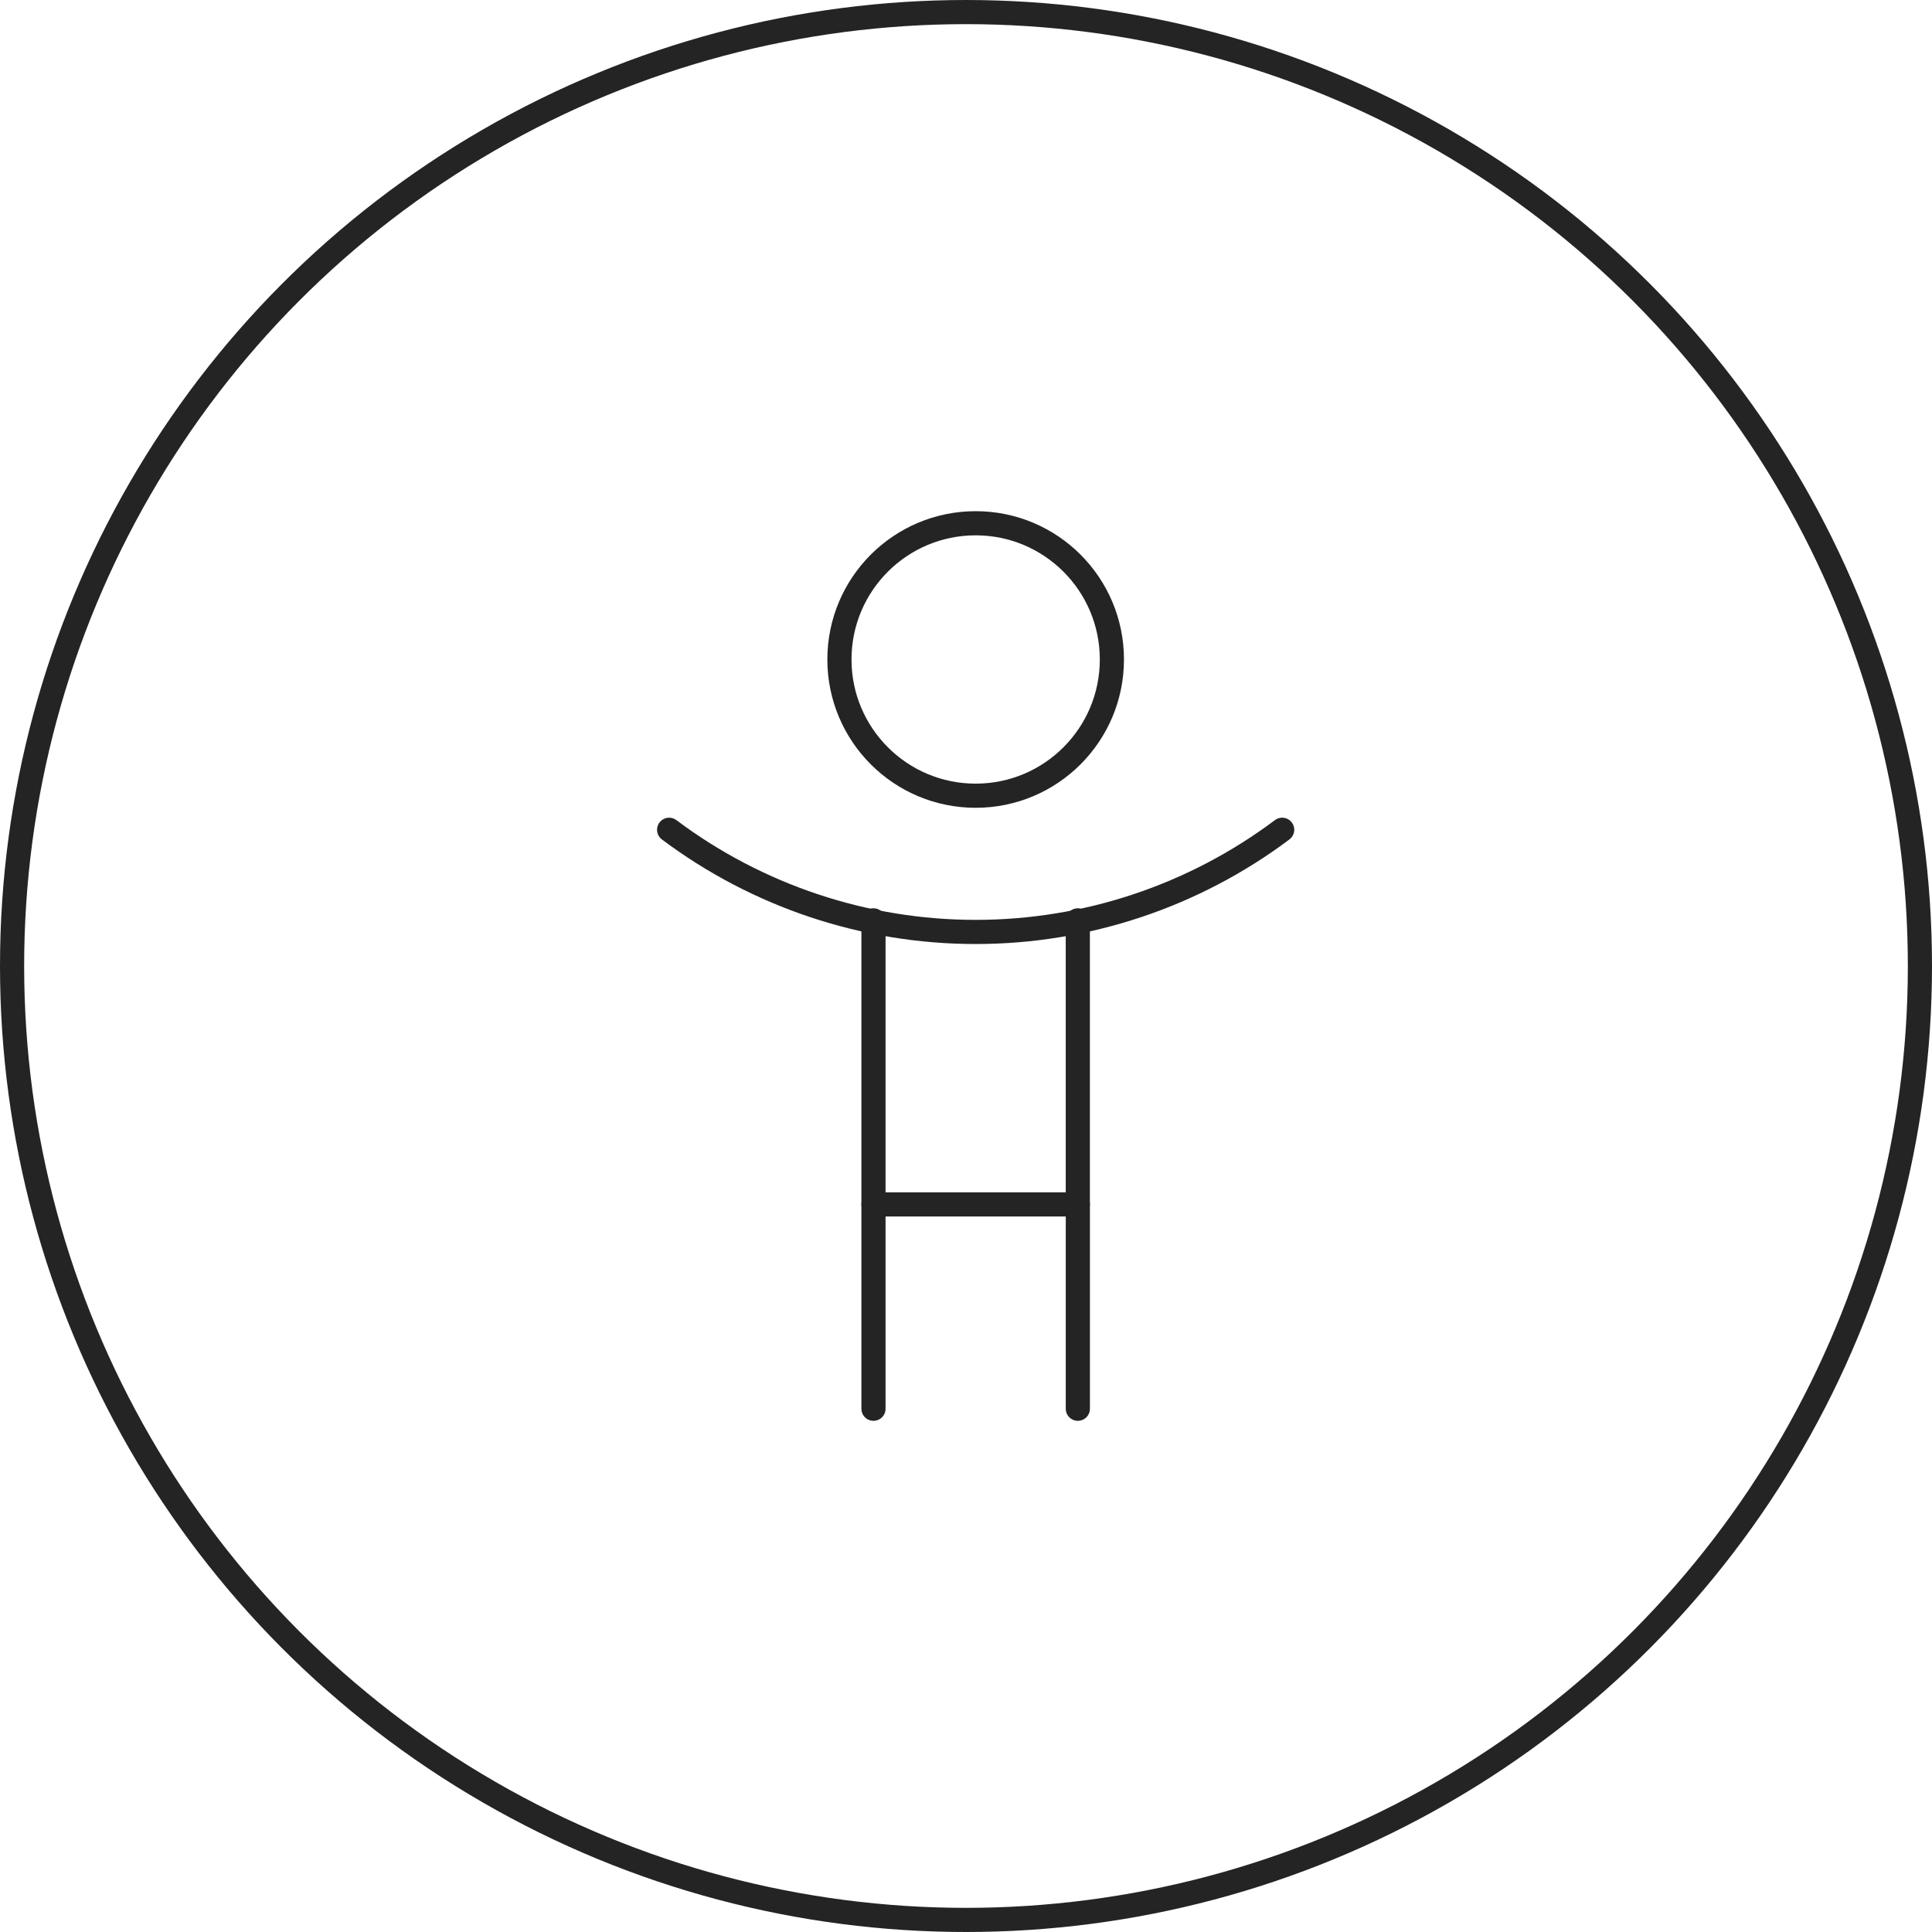 <svg xmlns="http://www.w3.org/2000/svg" fill="none" viewBox="0 0 80 80" height="80" width="80">
<circle stroke="#242424" r="39.5" cy="40" cx="40"></circle>
<path stroke-linejoin="round" stroke-linecap="round" stroke="#242424" d="M40.4 32.949C43.516 32.949 46.041 30.423 46.041 27.308C46.041 24.192 43.516 21.667 40.4 21.667C37.285 21.667 34.759 24.192 34.759 27.308C34.759 30.423 37.285 32.949 40.4 32.949Z"></path>
<path stroke-linejoin="round" stroke-linecap="round" stroke="#242424" d="M27.707 34.359C31.369 37.105 35.823 38.59 40.4 38.59C44.977 38.59 49.43 37.105 53.092 34.359"></path>
<path stroke-linejoin="round" stroke-linecap="round" stroke="#242424" d="M44.63 38.11V49.872H36.169V38.11"></path>
<path stroke-linejoin="round" stroke-linecap="round" stroke="#242424" d="M36.169 49.872V58.333"></path>
<path stroke-linejoin="round" stroke-linecap="round" stroke="#242424" d="M44.631 49.872V58.333"></path>
</svg>
